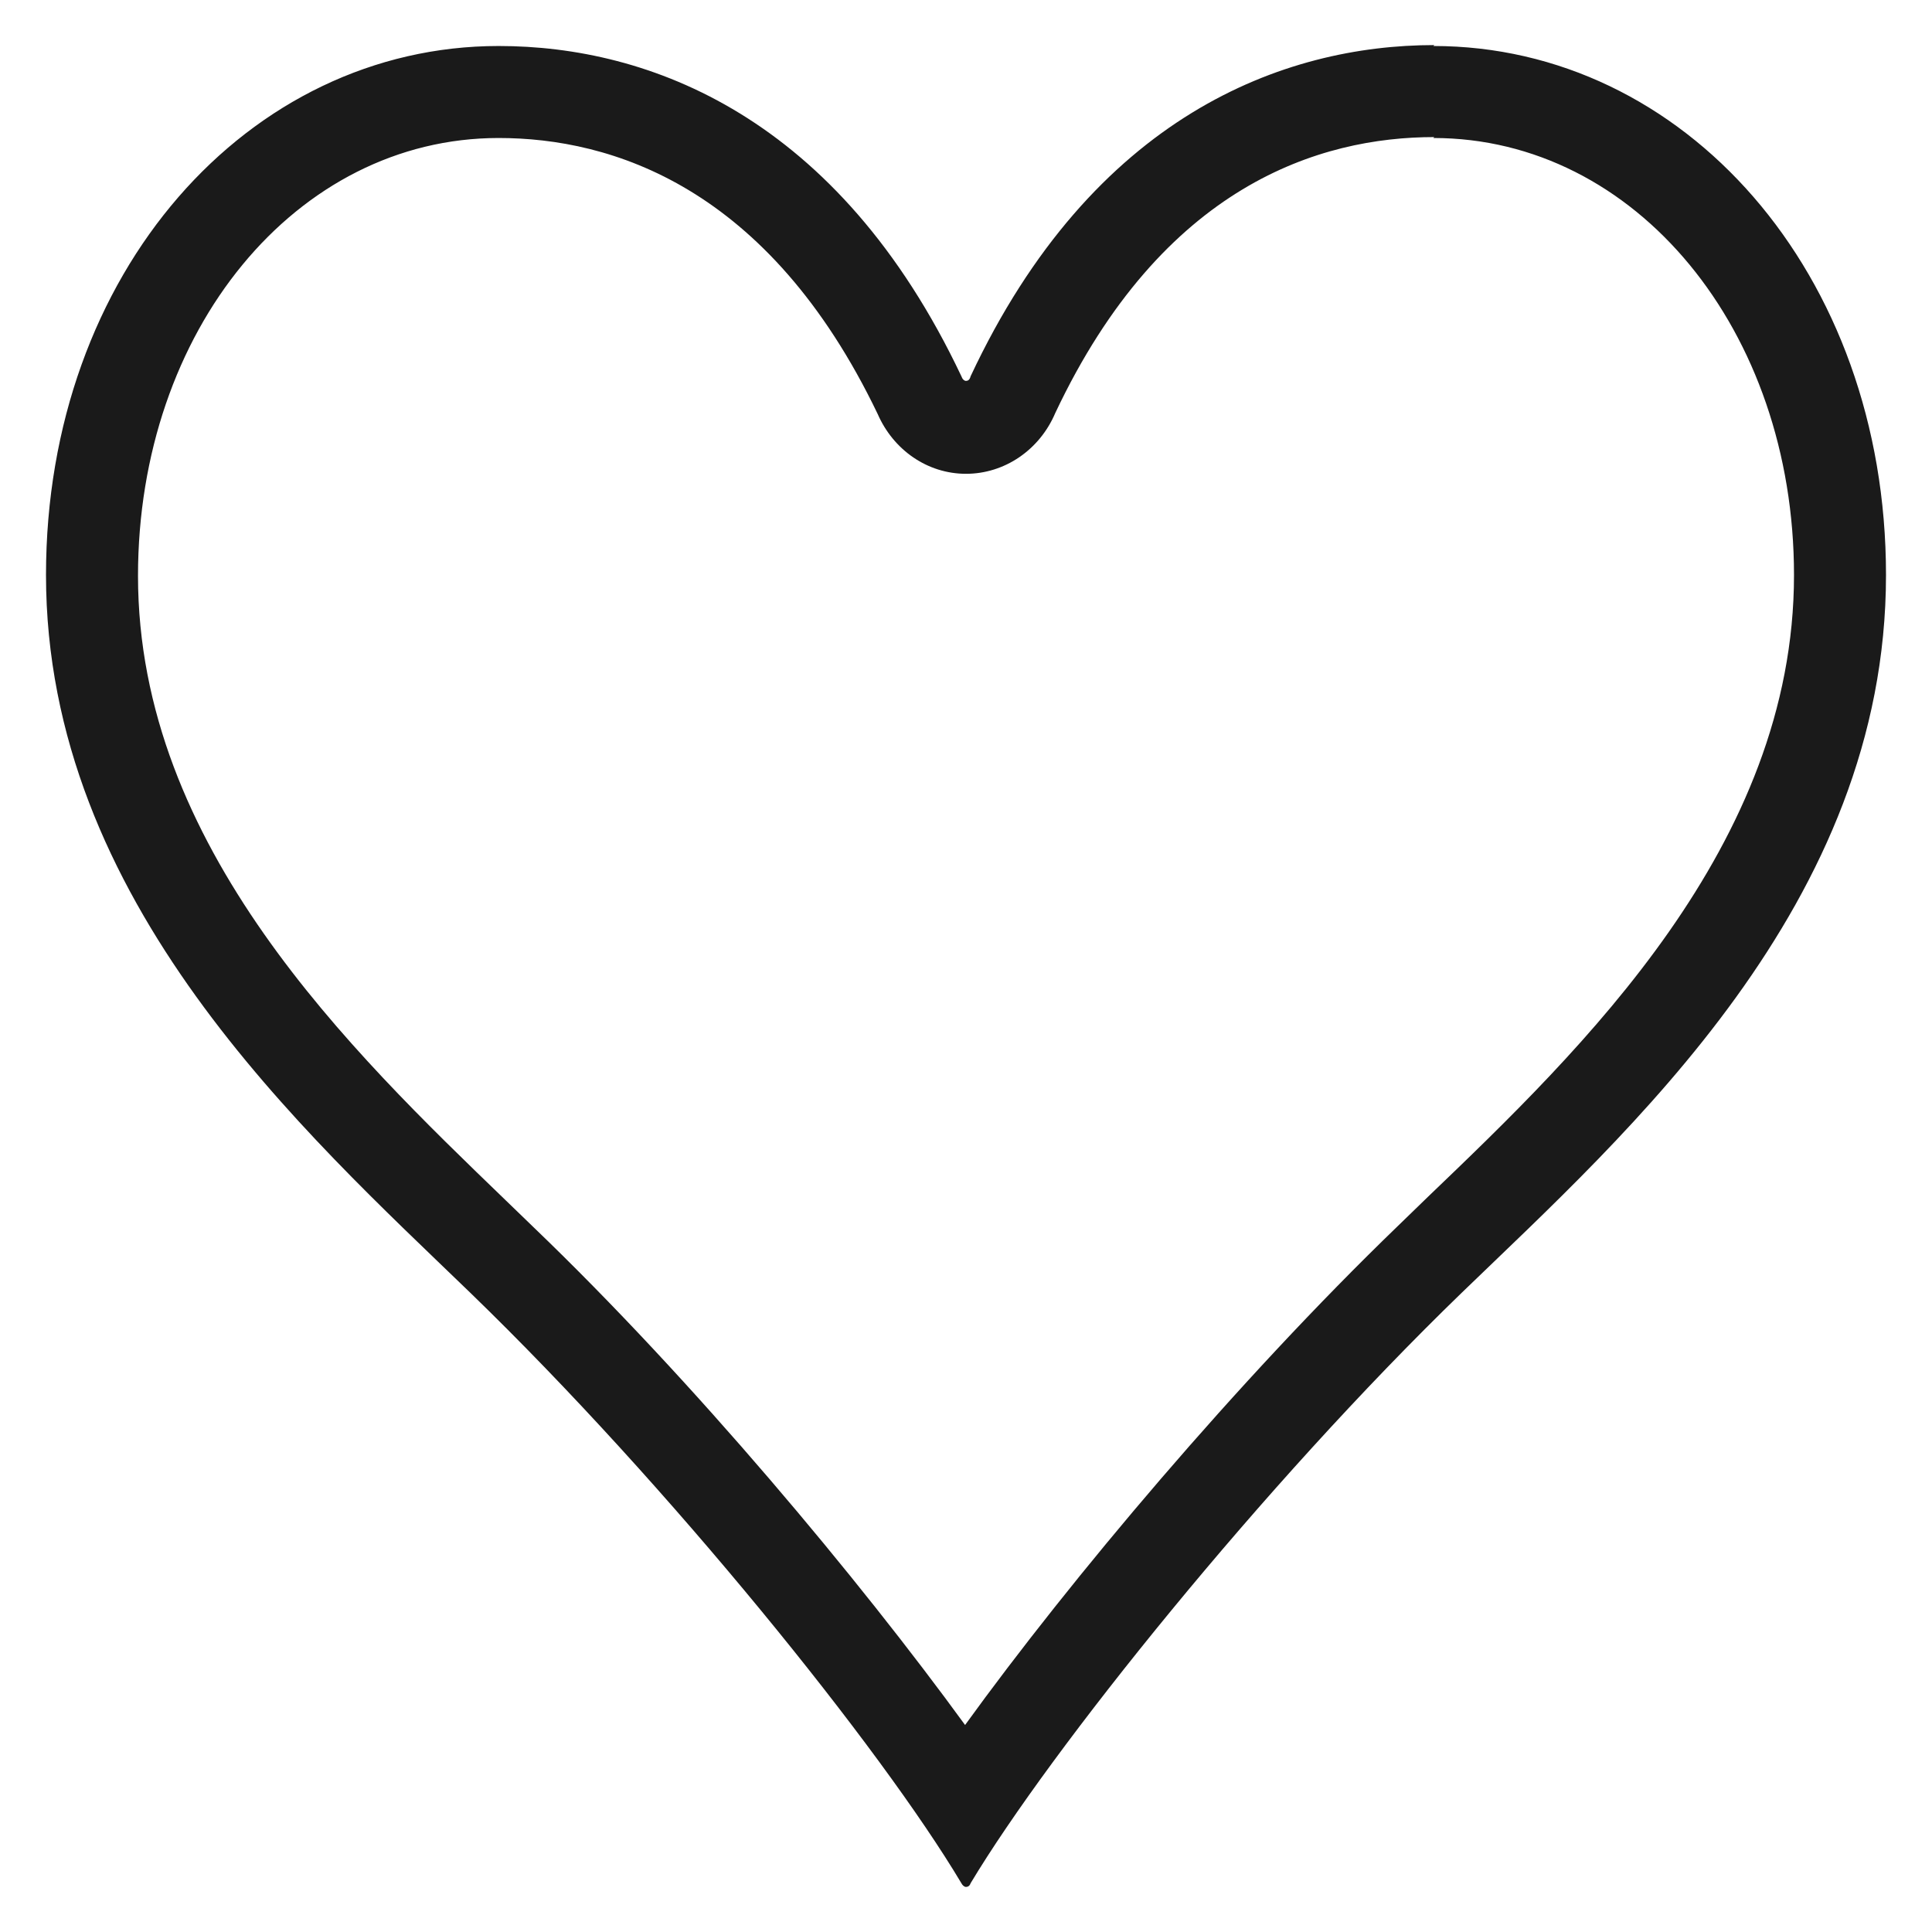 <?xml version="1.0" encoding="UTF-8"?><svg id="_レイヤー_2" xmlns="http://www.w3.org/2000/svg" viewBox="0 0 21 21"><defs><style>.cls-1{fill:#1a1a1a;stroke-width:0px;}</style></defs><g id="_レイヤー_1-2"><path class="cls-1" d="m15.58,1.5c2.2,0,3.92,2.09,3.92,4.75,0,2.94-2.3,5.15-3.98,6.76l-.33.32c-1.74,1.68-3.55,3.83-4.7,5.42-1.15-1.58-2.95-3.74-4.69-5.41l-.3-.29c-1.69-1.63-4-3.85-4-6.79C1.5,3.59,3.22,1.5,5.42,1.5c1.22,0,2.93.52,4.12,3,.17.39.54.65.96.65s.8-.26.97-.66c1.17-2.48,2.88-3,4.12-3m0-1c-1.63,0-3.71.76-5.04,3.6-.01.04-.03.05-.05.05s-.04-.02-.05-.05C9.11,1.26,7.05.5,5.42.5,2.7.5.5,2.96.5,6.25c0,3.55,2.81,6.06,4.61,7.8,2.17,2.1,4.47,4.96,5.34,6.42.01.02.03.04.05.04s.04-.01.05-.04c.87-1.45,3.17-4.32,5.34-6.42,1.8-1.74,4.61-4.22,4.61-7.8,0-3.29-2.2-5.75-4.92-5.75h0Z"/></g></svg>